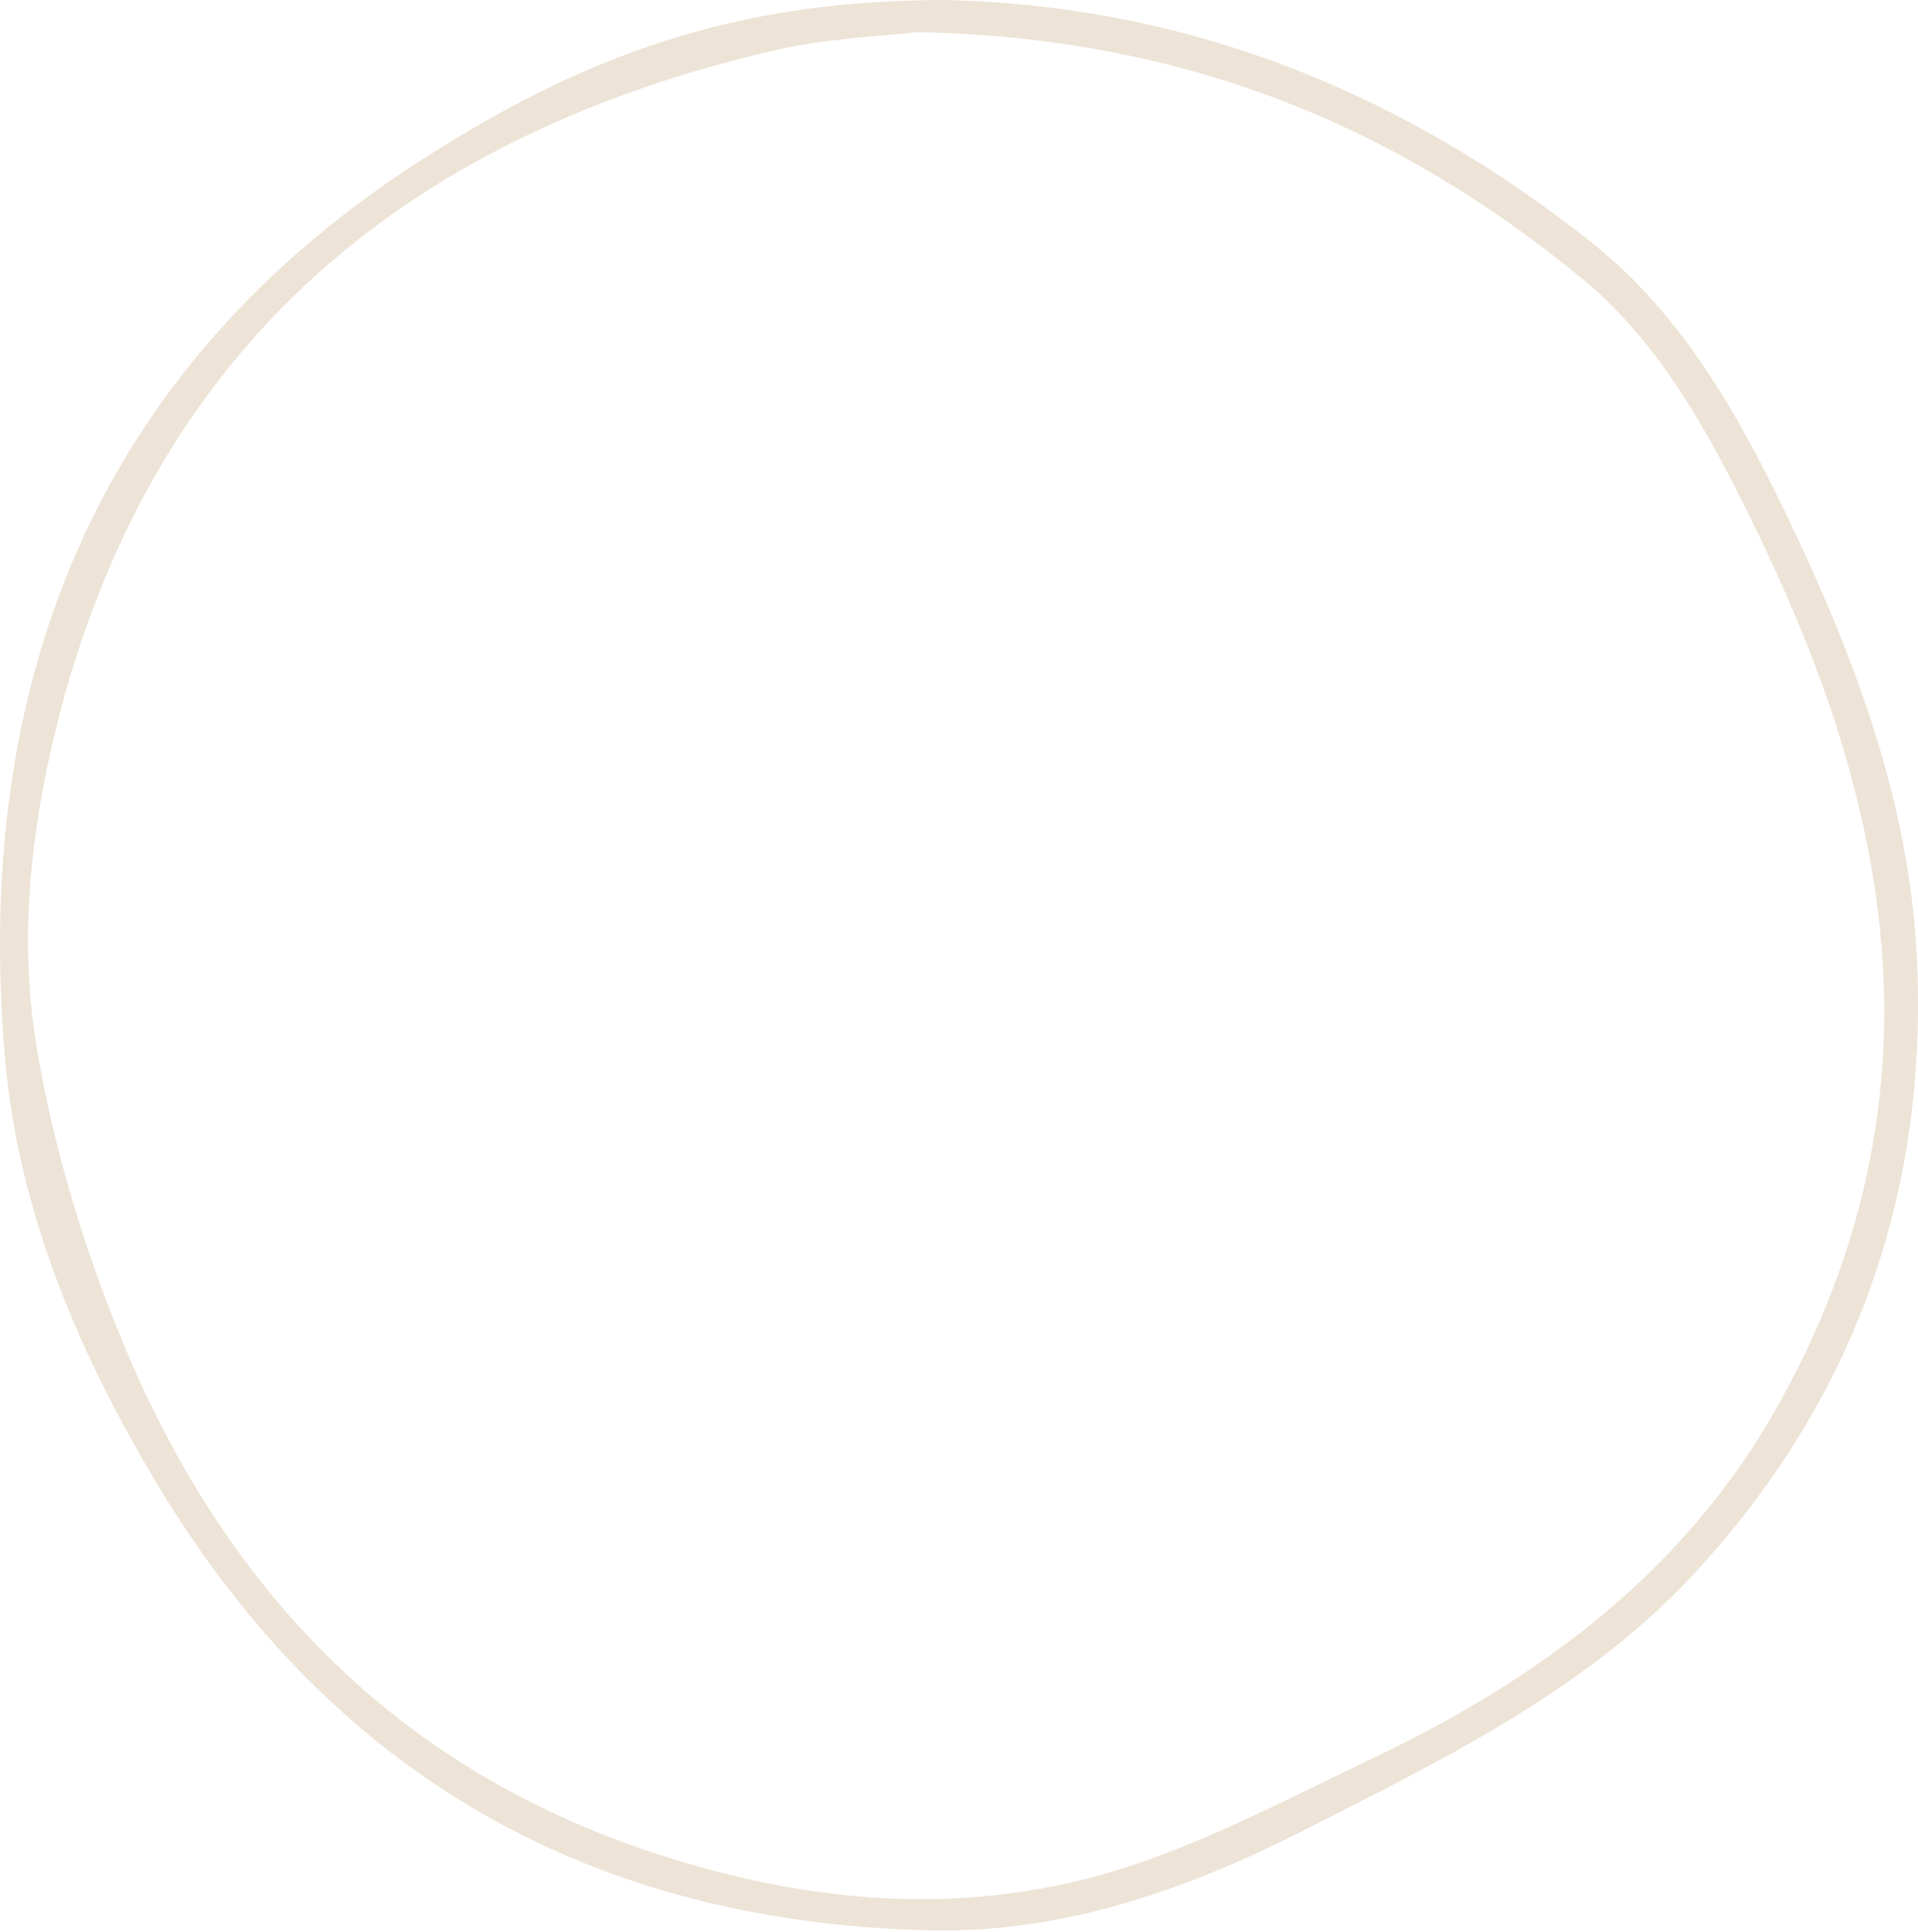 <?xml version="1.0" encoding="UTF-8"?> <svg xmlns="http://www.w3.org/2000/svg" width="1131" height="1139" viewBox="0 0 1131 1139" fill="none"> <path d="M555.758 0C700.389 2.87 827.227 54.523 939.144 143.483C993.667 187.101 1026.96 247.938 1056.8 310.496C1094.68 390.847 1125.67 473.493 1130.26 563.6C1137.15 699.621 1095.83 820.147 1004.57 921.732C940.292 994.048 854.776 1035.37 770.408 1078.42C699.241 1114.57 625.778 1140.4 546.001 1138.1C349.143 1132.94 197.625 1047.42 94.892 878.688C47.256 800.059 11.098 715.691 3.063 625.01C-15.877 409.787 51.273 218.668 253.297 91.255C357.178 25.253 444.99 0.574 555.758 0ZM540.836 18.94C521.322 21.235 488.034 22.383 455.894 29.844C246.984 78.629 98.909 195.71 38.647 408.065C19.707 476.362 9.95 546.956 21.429 616.402C31.186 675.516 48.977 734.631 71.935 790.302C130.476 932.637 228.044 1037.67 376.118 1089.32C471.964 1122.61 570.68 1132.36 668.249 1099.65C717.607 1083.01 764.095 1058.33 811.157 1035.94C908.152 989.456 991.946 927.472 1046.47 832.199C1100.42 737.501 1121.65 636.489 1106.16 528.016C1095.25 451.11 1068.28 379.368 1034.42 309.923C1007.44 254.825 978.171 200.302 929.961 161.848C821.488 73.463 696.945 21.809 540.836 18.94Z" fill="#DDC9AE" fill-opacity="0.5"></path> </svg> 
